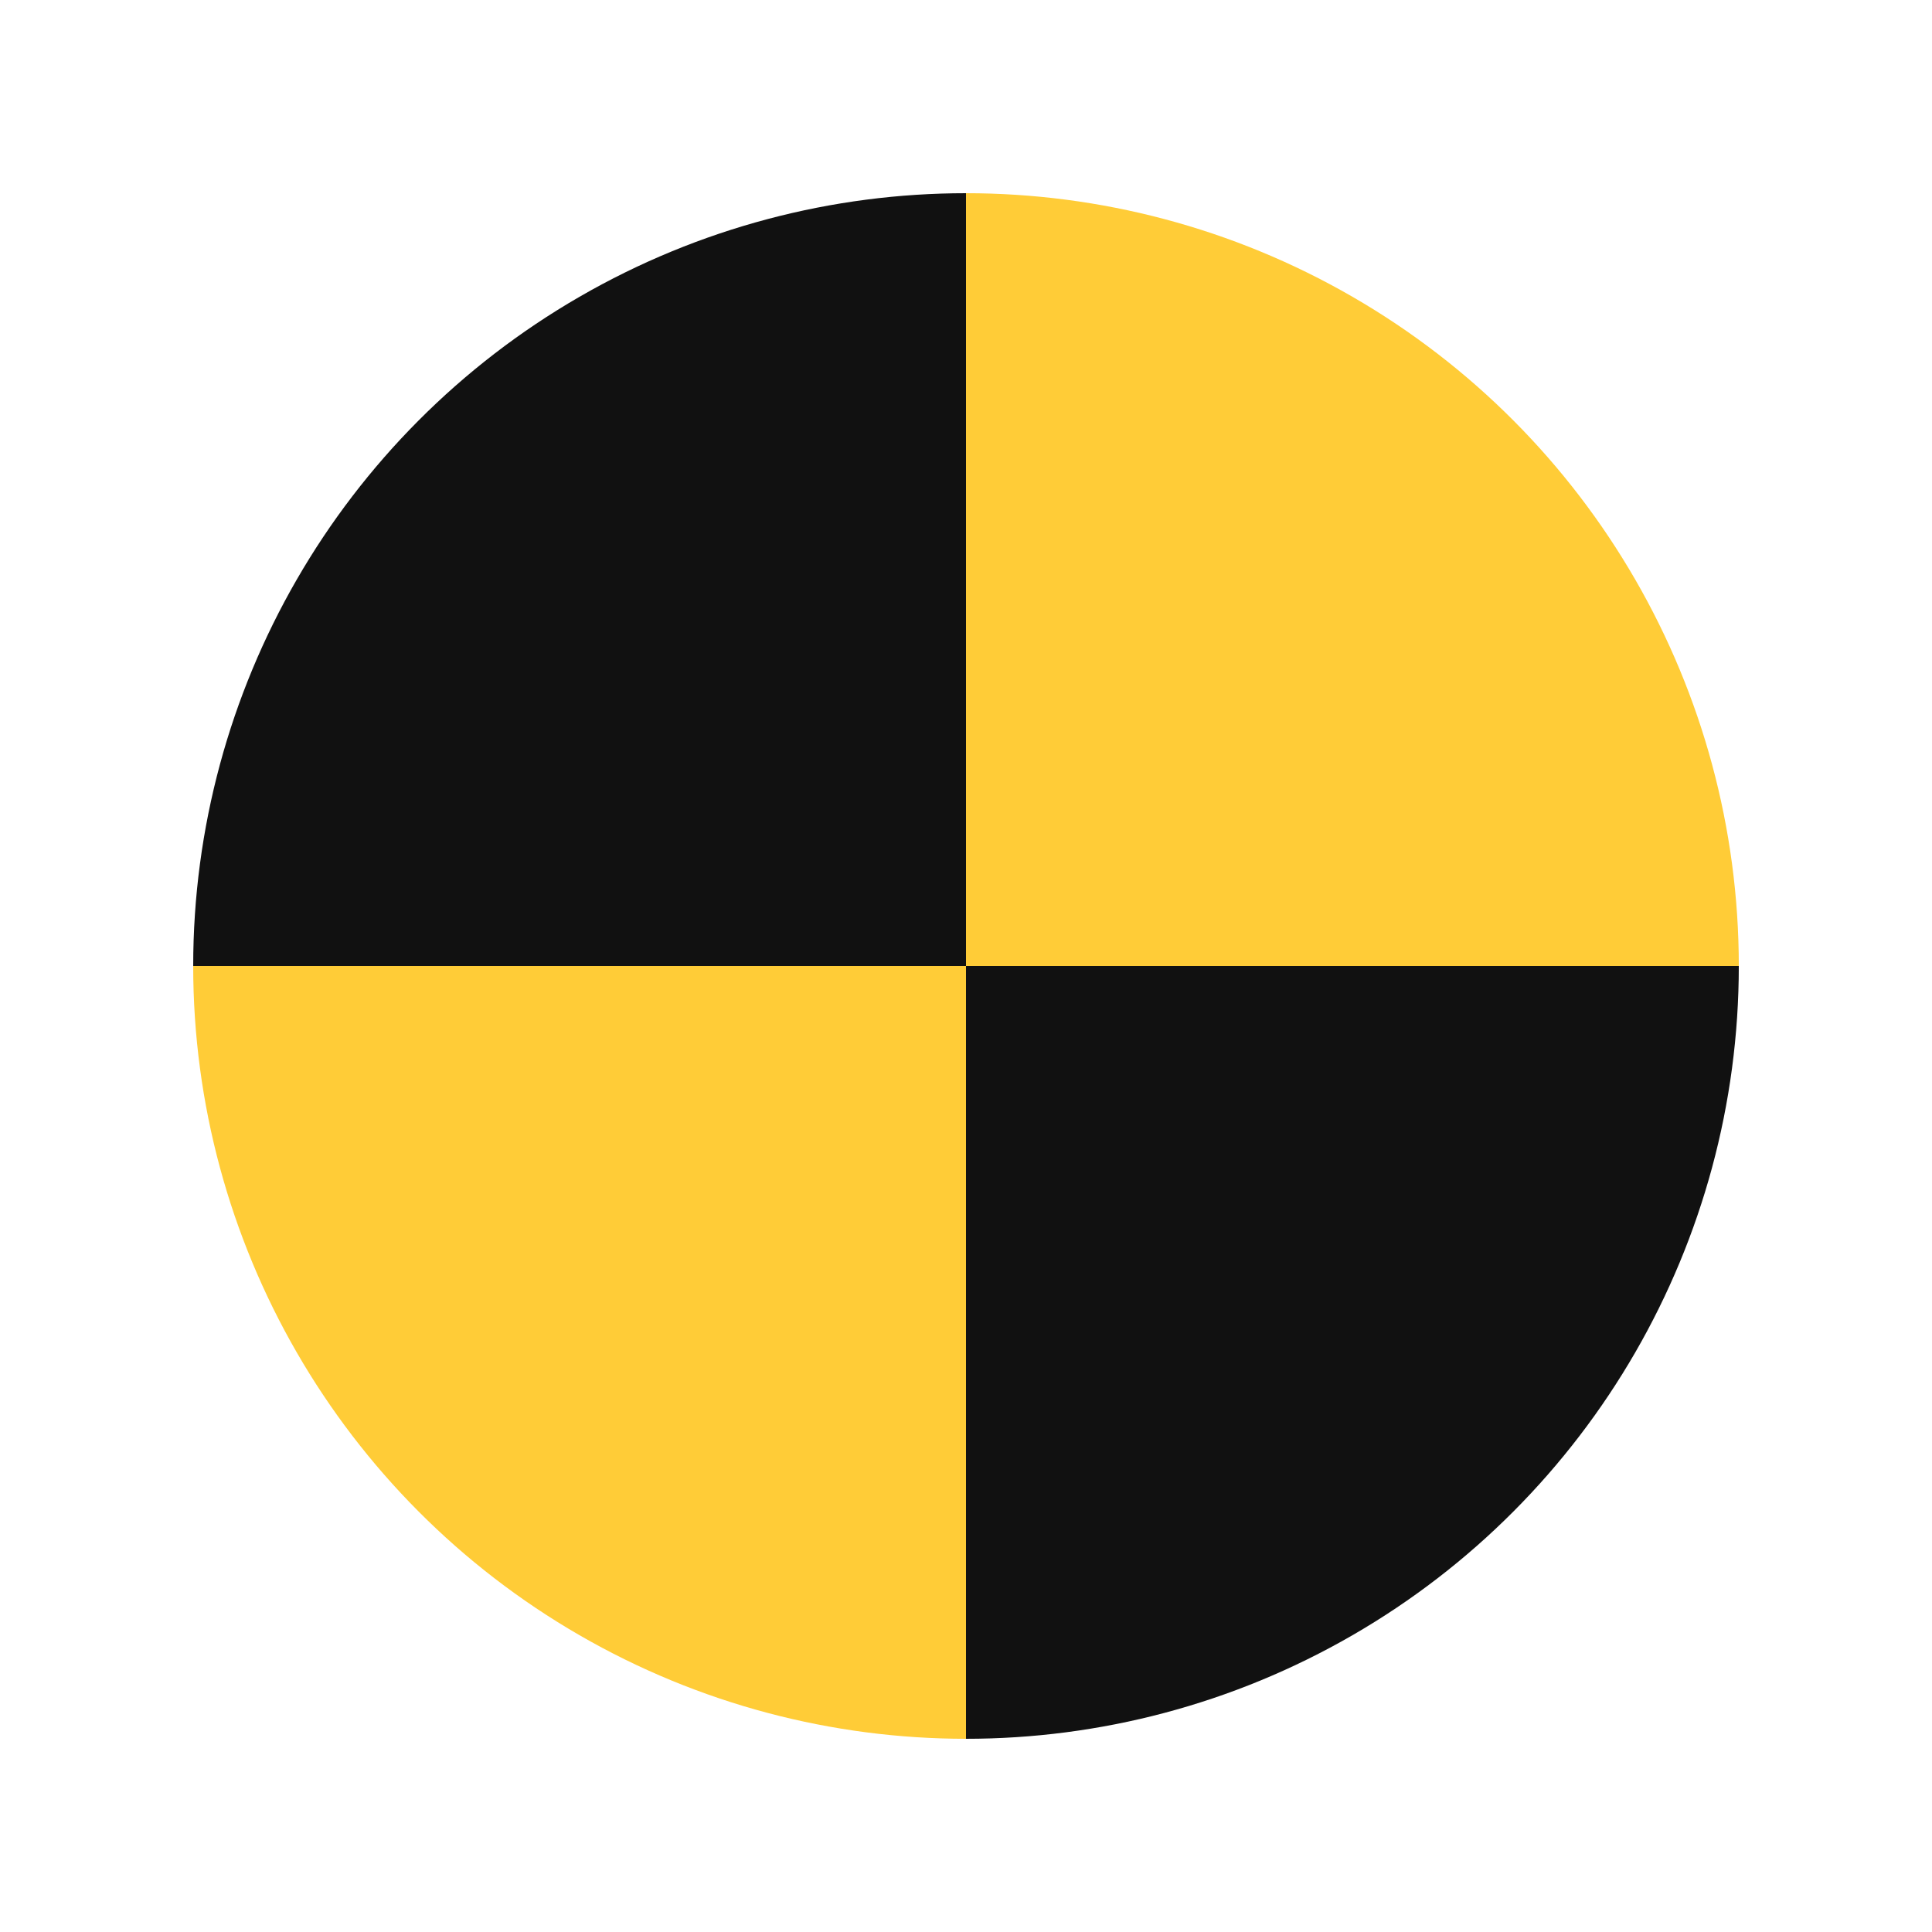<svg width="100" height="100" viewBox="0 0 100 100" xmlns="http://www.w3.org/2000/svg"
    xmlns:svg="http://www.w3.org/2000/svg">
    <defs>
        <!-- 左上象限 -->
        <clipPath id="upperLeft">
            <polygon points="0,0 50,0 50,50 0,50" />
        </clipPath>
        
        <!-- 右上象限 -->
        <clipPath id="upperRight">
            <polygon points="50,0 100,0 100,50 50,50" />
        </clipPath>
        
        <!-- 左下象限 -->
        <clipPath id="lowerLeft">
            <polygon points="0,50 50,50 50,100 0,100" />
        </clipPath>
        
        <!-- 右下象限 -->
        <clipPath id="lowerRight">
            <polygon points="50,50 100,50 100,100 50,100" />
        </clipPath>
        
        <!-- 圆形边界 -->
        <clipPath id="circleClip">
            <circle cx="50" cy="50" r="40" />
        </clipPath>
    </defs>
    
    <!-- 左上象限 - 黑色 -->
    <circle cx="50" cy="50" r="40" fill="#111111" clip-path="url(#upperLeft)" />
    <circle cx="50" cy="50" r="40" fill="none" stroke="none" clip-path="url(#upperLeft)" />
    
    <!-- 右上象限 - 黄色 -->
    <circle cx="50" cy="50" r="40" fill="#FFCC37" clip-path="url(#upperRight)" />
    
    <!-- 左下象限 - 黄色 -->
    <circle cx="50" cy="50" r="40" fill="#FFCC37" clip-path="url(#lowerLeft)" />
    
    <!-- 右下象限 - 黑色 -->
    <circle cx="50" cy="50" r="40" fill="#111111" clip-path="url(#lowerRight)" />
</svg>